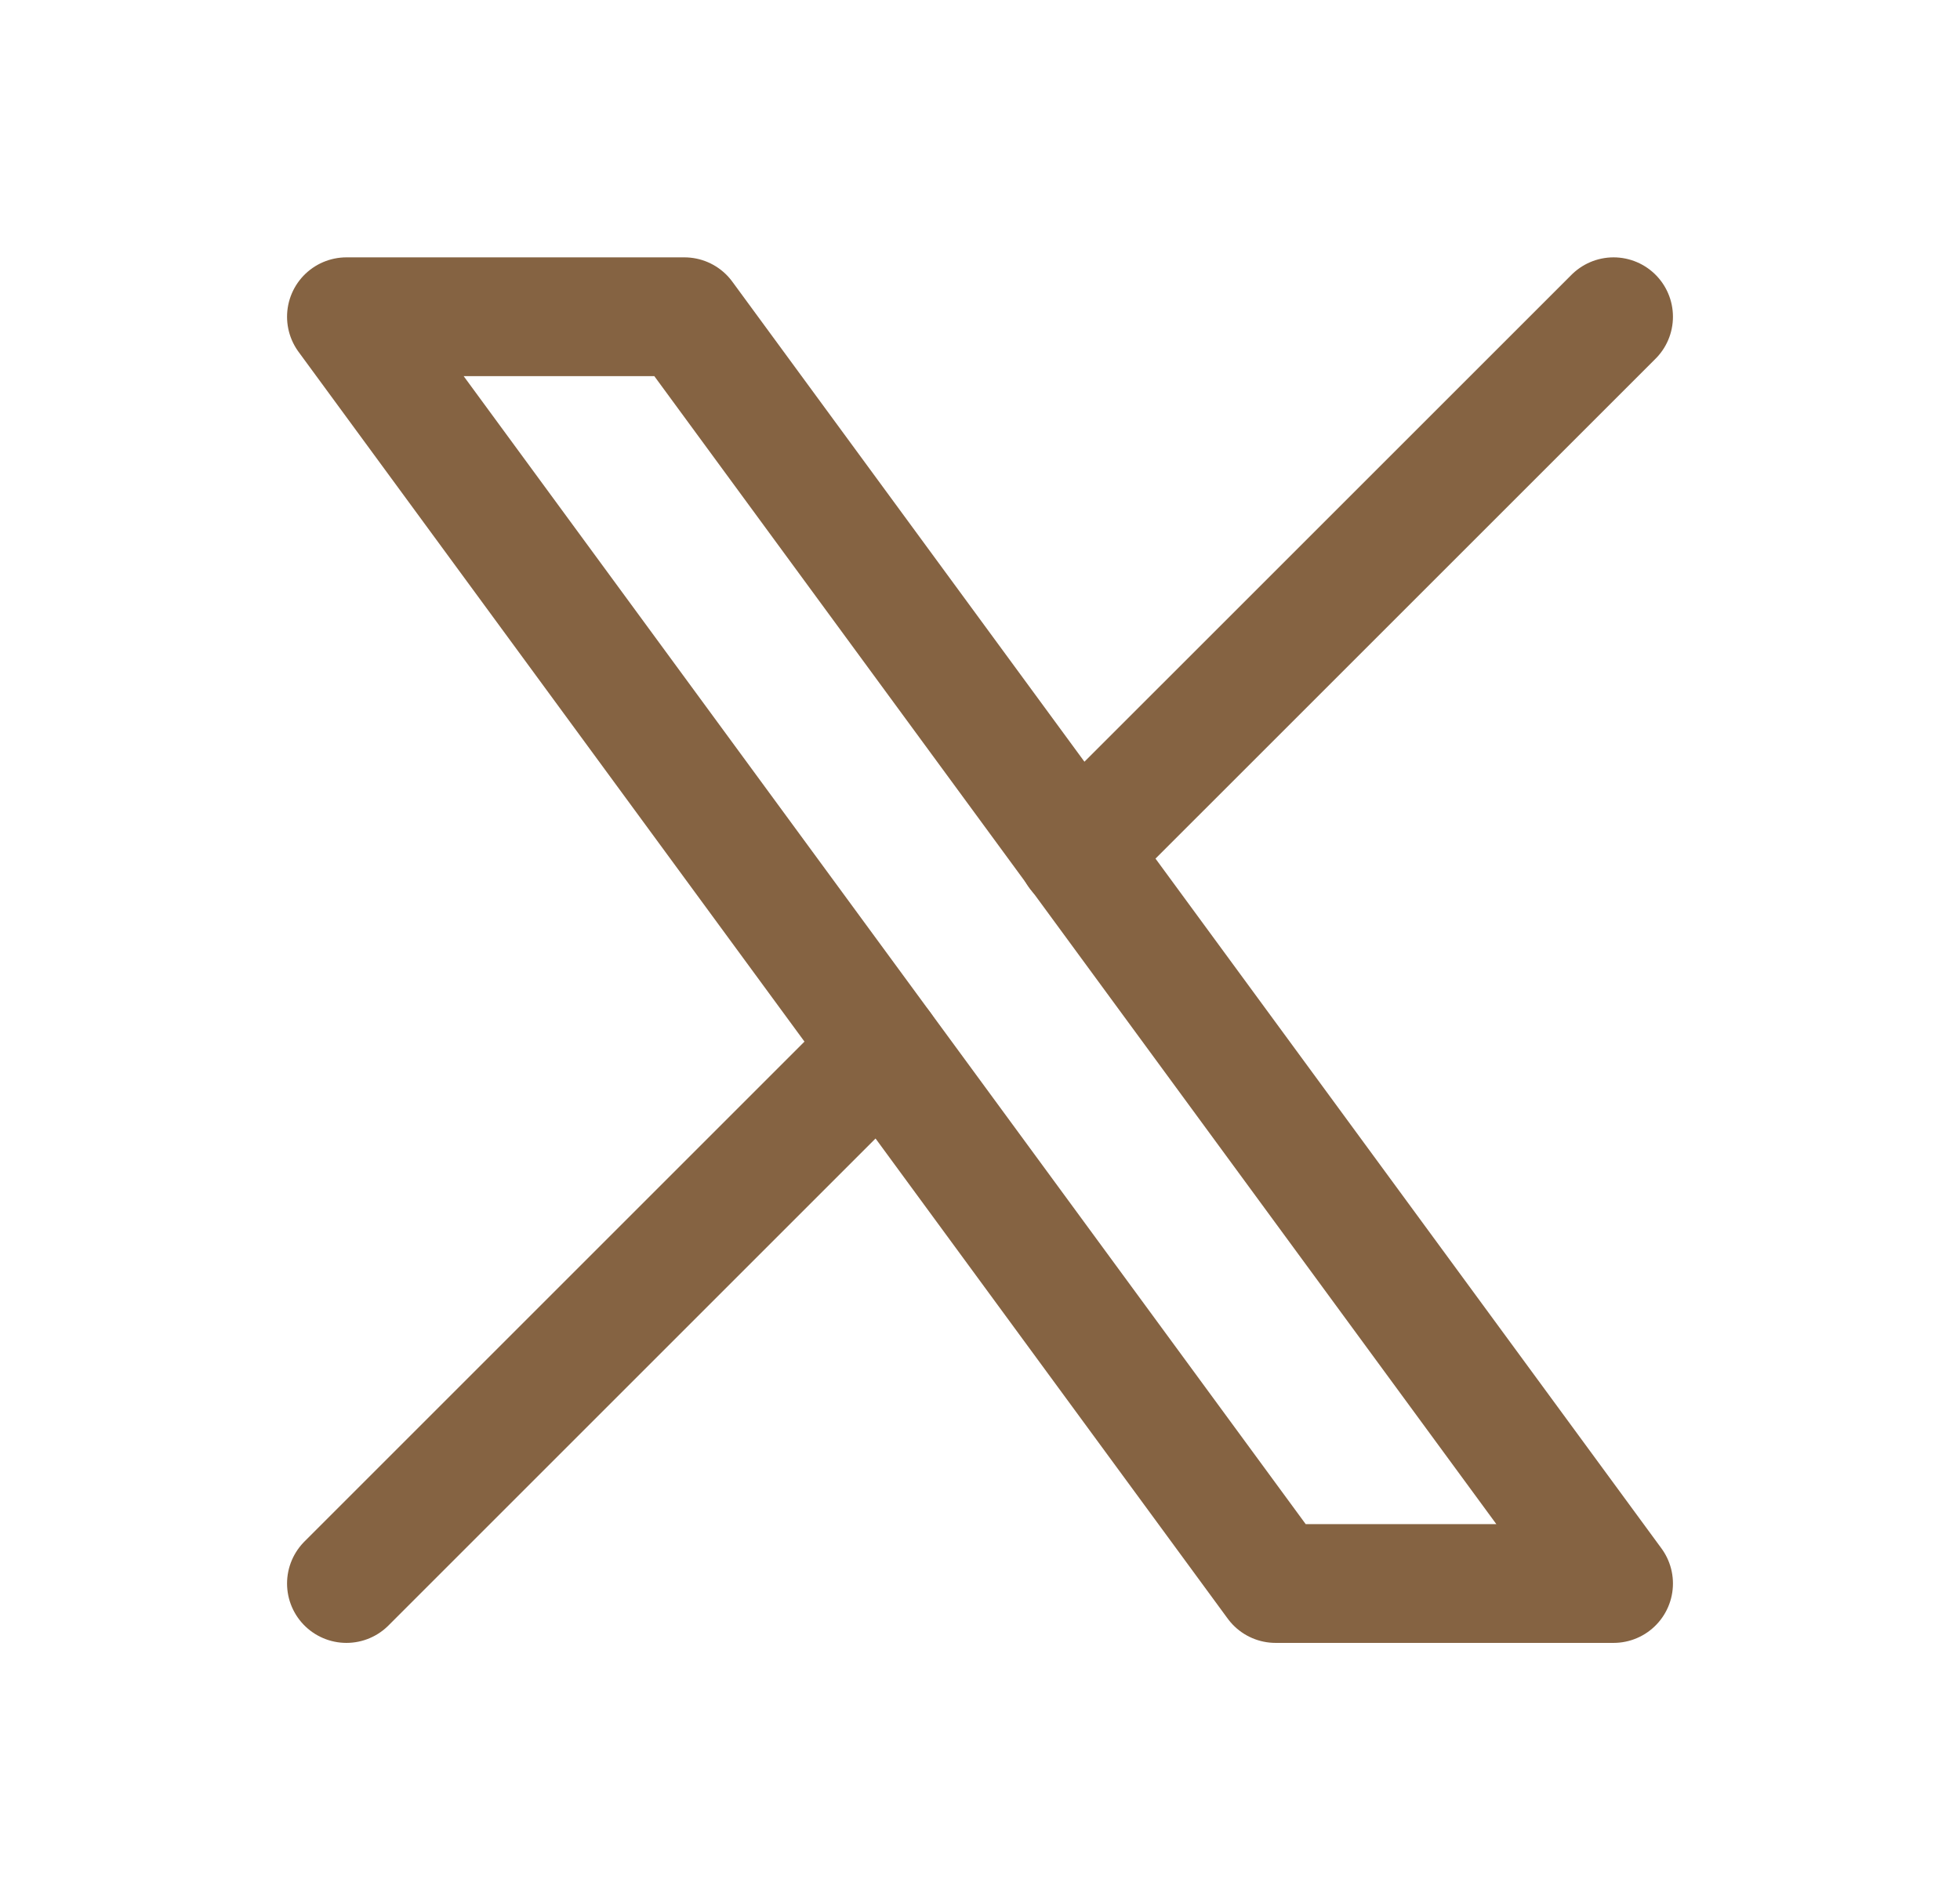 <?xml version="1.0" encoding="UTF-8"?> <svg xmlns="http://www.w3.org/2000/svg" width="33" height="32" viewBox="0 0 33 32" fill="none"><g clip-path="url(#clip0_220_11333)"><path d="M5.833 5.334L21.477 26.667H27.167L11.523 5.334H5.833Z" stroke="#856342" stroke-width="2" stroke-linecap="round" stroke-linejoin="round"></path><path d="M5.833 26.667L14.857 17.643M18.137 14.363L27.167 5.334" stroke="#856342" stroke-width="2" stroke-linecap="round" stroke-linejoin="round"></path></g><defs><clipPath id="clip0_220_11333"><rect width="32" height="32" fill="white" transform="translate(0.5)"></rect></clipPath></defs></svg> 